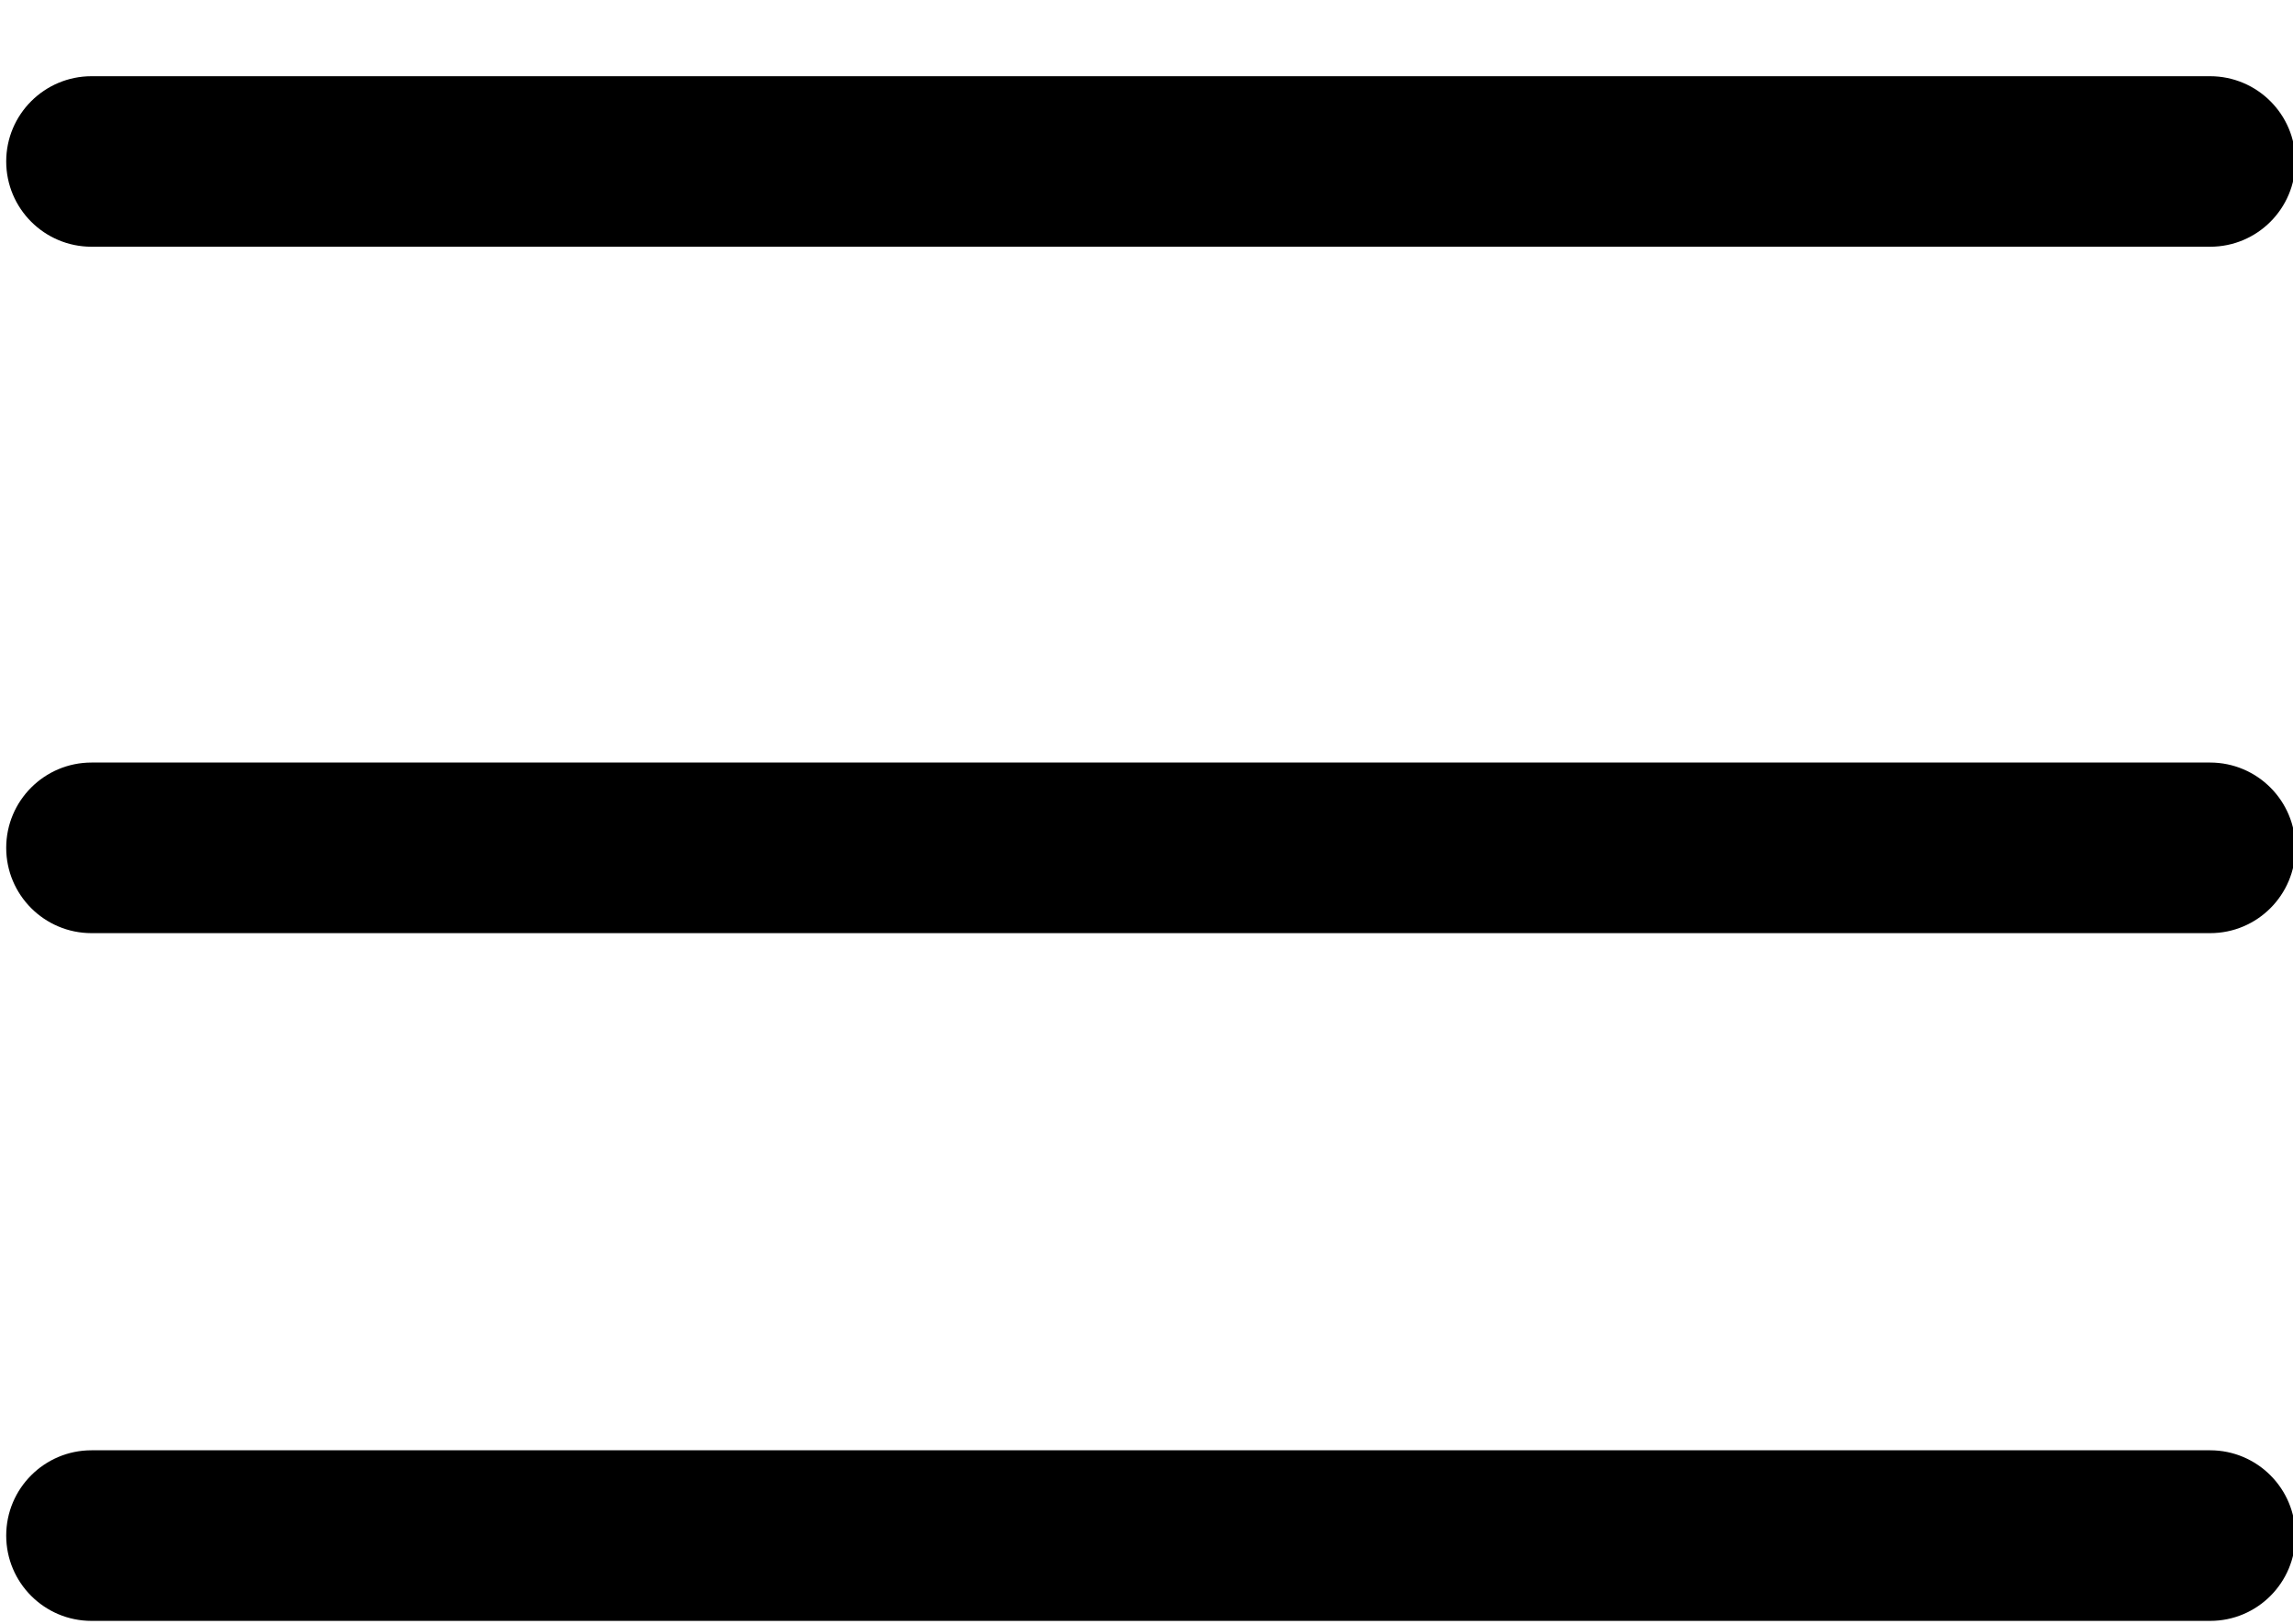 <svg xmlns="http://www.w3.org/2000/svg" width="24" height="17" viewBox="0 0 24 17">
  <path d="M23.133 9.769L.958 9.769C.465 9.769.065 9.369.065 8.876.065 8.383.465 7.983.958 7.983L23.132 7.983C23.625 7.983 24.025 8.383 24.025 8.876 24.025 9.369 23.626 9.769 23.133 9.769zM23.133 2.583L.958 2.583C.465 2.583.065 2.183.065 1.69.065 1.198.465.798.958.798L23.132.798C23.625.798 24.025 1.198 24.025 1.69 24.025 2.183 23.626 2.583 23.133 2.583zM23.133 16.969L.958 16.969C.465 16.969.065 16.569.065 16.076.065 15.583.465 15.183.958 15.183L23.132 15.183C23.625 15.183 24.025 15.583 24.025 16.076 24.025 16.569 23.626 16.969 23.133 16.969z"/>
</svg>
